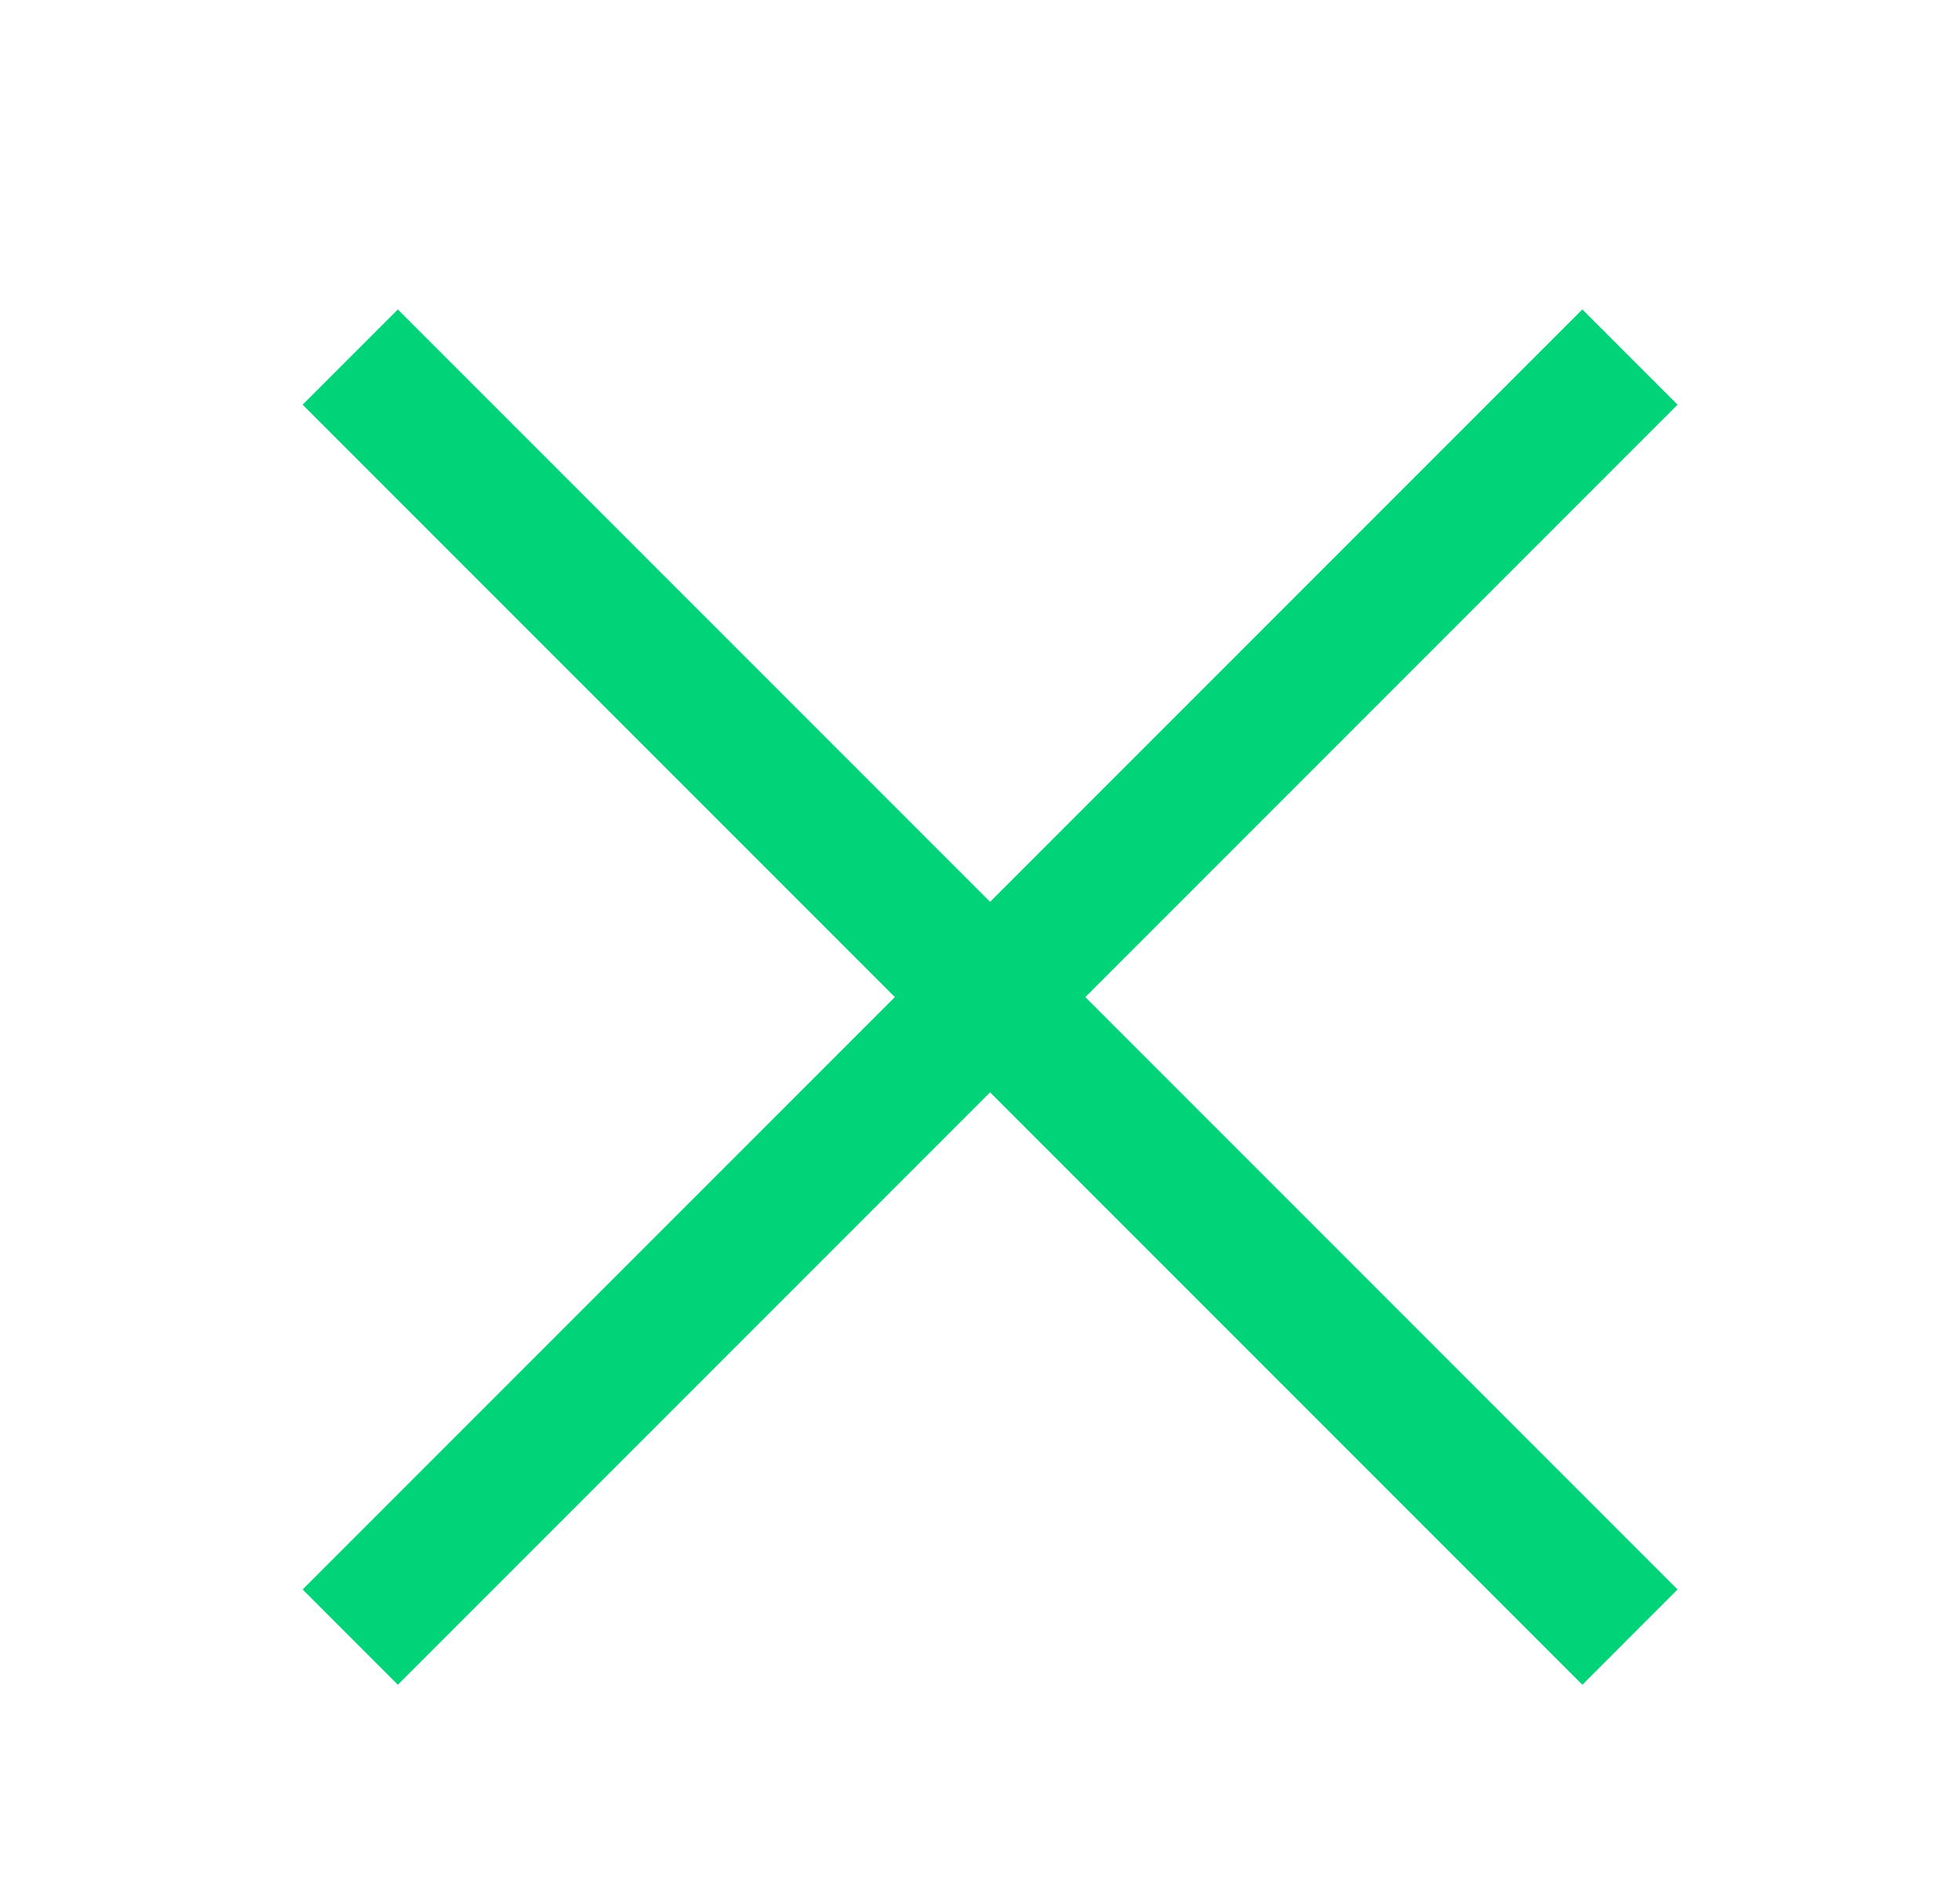 <?xml version="1.0" encoding="UTF-8"?> <!-- Generator: Adobe Illustrator 25.4.1, SVG Export Plug-In . SVG Version: 6.00 Build 0) --> <svg xmlns="http://www.w3.org/2000/svg" xmlns:xlink="http://www.w3.org/1999/xlink" version="1.1" id="Calque_1" x="0px" y="0px" viewBox="0 0 29.1 28" style="enable-background:new 0 0 29.1 28;" xml:space="preserve"> <style type="text/css"> .st0{fill:#00D378;stroke:#00D378;stroke-width:2;stroke-miterlimit:10;} </style> <g> <line class="st0" x1="5.2" y1="5.3" x2="24.2" y2="24.3"></line> <line class="st0" x1="24.2" y1="5.3" x2="5.2" y2="24.3"></line> </g> </svg> 